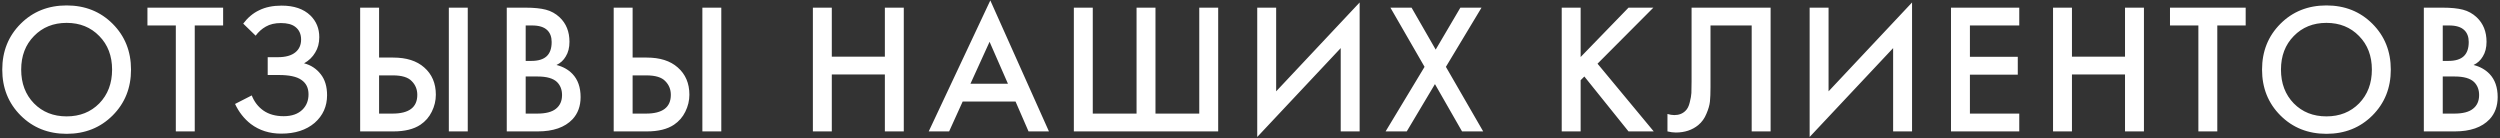 <?xml version="1.0" encoding="UTF-8"?> <svg xmlns="http://www.w3.org/2000/svg" width="761" height="42" viewBox="0 0 761 42" fill="none"><rect x="0" y="0" width="761" height="42" fill="#333333" stroke="none"/> <path d="M6.28 7.245C10.007 3.518 14.675 1.654 20.285 1.654C25.895 1.654 30.563 3.518 34.291 7.245C38.018 10.972 39.882 15.622 39.882 21.194C39.882 26.766 38.018 31.416 34.291 35.143C30.563 38.87 25.895 40.734 20.285 40.734C14.675 40.734 10.007 38.87 6.28 35.143C2.552 31.416 0.689 26.766 0.689 21.194C0.689 15.622 2.552 10.972 6.28 7.245ZM10.346 31.472C12.943 34.108 16.257 35.426 20.285 35.426C24.314 35.426 27.627 34.108 30.224 31.472C32.822 28.799 34.121 25.373 34.121 21.194C34.121 17.015 32.822 13.608 30.224 10.972C27.627 8.299 24.314 6.963 20.285 6.963C16.257 6.963 12.943 8.299 10.346 10.972C7.748 13.608 6.449 17.015 6.449 21.194C6.449 25.373 7.748 28.799 10.346 31.472ZM67.921 7.753H59.281V40H53.52V7.753H44.88V2.332H67.921V7.753ZM77.818 10.86L74.034 7.189C75.427 5.344 77.046 3.989 78.891 3.123C80.774 2.181 83.052 1.711 85.725 1.711C89.49 1.711 92.407 2.708 94.478 4.704C96.285 6.473 97.189 8.676 97.189 11.311C97.189 13.118 96.775 14.681 95.946 15.999C95.156 17.354 94.026 18.446 92.558 19.274C94.629 19.801 96.323 20.912 97.641 22.606C98.921 24.225 99.561 26.352 99.561 28.988C99.561 32.376 98.299 35.181 95.777 37.402C93.217 39.586 89.828 40.678 85.612 40.678C82.035 40.678 78.948 39.699 76.35 37.741C74.317 36.16 72.717 34.127 71.55 31.642L76.632 29.044C77.385 30.964 78.552 32.489 80.134 33.618C81.79 34.786 83.861 35.369 86.346 35.369C88.831 35.369 90.751 34.691 92.106 33.336C93.311 32.131 93.913 30.588 93.913 28.705C93.913 26.747 93.179 25.279 91.711 24.3C90.318 23.321 88.04 22.832 84.877 22.832H81.489V17.41H84.539C86.948 17.41 88.755 16.902 89.96 15.886C91.09 14.944 91.654 13.664 91.654 12.045C91.654 10.351 91.052 9.052 89.847 8.149C88.868 7.396 87.419 7.019 85.499 7.019C83.692 7.019 82.167 7.377 80.924 8.092C79.719 8.77 78.684 9.692 77.818 10.86ZM109.631 40V2.332H115.391V17.523H119.683C123.711 17.523 126.855 18.521 129.114 20.517C131.486 22.587 132.672 25.354 132.672 28.818C132.672 30.625 132.258 32.357 131.43 34.014C130.639 35.633 129.491 36.95 127.985 37.967C125.952 39.322 123.203 40 119.739 40H109.631ZM115.391 22.945V34.578H119.457C124.502 34.578 127.025 32.677 127.025 28.875C127.025 27.218 126.46 25.825 125.33 24.696C124.239 23.529 122.318 22.945 119.57 22.945H115.391ZM136.625 2.332H142.385V40H136.625V2.332ZM154.258 2.332H159.962C162.522 2.332 164.593 2.539 166.174 2.953C167.755 3.367 169.149 4.139 170.353 5.269C172.349 7.151 173.346 9.636 173.346 12.723C173.346 14.493 172.97 15.98 172.217 17.185C171.539 18.352 170.598 19.218 169.393 19.782C171.351 20.272 172.97 21.175 174.25 22.493C175.907 24.225 176.735 26.578 176.735 29.552C176.735 32.301 175.907 34.56 174.25 36.329C171.916 38.776 168.396 40 163.689 40H154.258V2.332ZM160.019 7.753V18.54H161.769C163.878 18.54 165.44 18.05 166.457 17.072C167.435 16.13 167.925 14.7 167.925 12.78C167.925 11.236 167.473 10.031 166.57 9.165C165.591 8.224 164.066 7.753 161.995 7.753H160.019ZM160.019 23.284V34.578H163.52C166.118 34.578 168.019 34.089 169.224 33.11C170.466 32.131 171.087 30.738 171.087 28.931C171.087 27.312 170.579 25.994 169.563 24.978C168.396 23.849 166.419 23.284 163.633 23.284H160.019ZM186.808 40V2.332H192.568V17.523H196.86C200.889 17.523 204.032 18.521 206.291 20.517C208.663 22.587 209.849 25.354 209.849 28.818C209.849 30.625 209.435 32.357 208.607 34.014C207.816 35.633 206.668 36.95 205.162 37.967C203.129 39.322 200.38 40 196.917 40H186.808ZM192.568 22.945V34.578H196.634C201.679 34.578 204.202 32.677 204.202 28.875C204.202 27.218 203.637 25.825 202.508 24.696C201.416 23.529 199.496 22.945 196.747 22.945H192.568ZM213.802 2.332H219.563V40H213.802V2.332ZM253.2 2.332V17.241H269.352V2.332H275.112V40H269.352V22.663H253.2V40H247.44V2.332H253.2ZM313.085 40L309.132 30.908H293.037L288.914 40H282.702L301.451 0.129L319.297 40H313.085ZM295.408 25.486H306.816L301.225 12.723L295.408 25.486ZM326.879 40V2.332H332.639V34.578H345.967V2.332H351.727V34.578H365.055V2.332H370.815V40H326.879ZM408.115 40V14.643L382.702 41.694V2.332H388.462V27.802L413.875 0.751V40H408.115ZM421.777 40L433.636 20.347L423.245 2.332H429.683L437.025 15.095L444.536 2.332H450.974L440.131 20.347L451.482 40H445.044L436.799 25.599L428.215 40H421.777ZM481.147 2.332V17.354L495.718 2.332H503.285L486.287 19.387L503.398 40H495.718L482.277 23.284L481.147 24.413V40H475.387V2.332H481.147ZM514.915 2.332H538.973V40H533.213V7.753H520.676V26.503C520.676 28.31 520.619 29.778 520.506 30.908C520.393 32 520.036 33.242 519.433 34.635C518.868 36.028 518.04 37.176 516.948 38.08C515.104 39.586 512.826 40.339 510.115 40.339C509.324 40.339 508.477 40.226 507.574 40V34.691C508.327 34.917 509.023 35.03 509.663 35.03C511.056 35.03 512.186 34.597 513.052 33.731C513.654 33.167 514.087 32.32 514.351 31.19C514.652 30.023 514.821 29.063 514.859 28.31C514.896 27.557 514.915 26.39 514.915 24.808V2.332ZM576.268 40V14.643L550.855 41.694V2.332H556.615V27.802L582.028 0.751V40H576.268ZM614.665 2.332V7.753H599.643V17.297H614.213V22.719H599.643V34.578H614.665V40H593.883V2.332H614.665ZM630.704 2.332V17.241H646.855V2.332H652.616V40H646.855V22.663H630.704V40H624.944V2.332H630.704ZM683.585 7.753H674.945V40H669.185V7.753H660.544V2.332H683.585V7.753ZM694.157 7.245C697.885 3.518 702.553 1.654 708.163 1.654C713.773 1.654 718.441 3.518 722.169 7.245C725.896 10.972 727.759 15.622 727.759 21.194C727.759 26.766 725.896 31.416 722.169 35.143C718.441 38.87 713.773 40.734 708.163 40.734C702.553 40.734 697.885 38.87 694.157 35.143C690.43 31.416 688.567 26.766 688.567 21.194C688.567 15.622 690.43 10.972 694.157 7.245ZM698.224 31.472C700.821 34.108 704.135 35.426 708.163 35.426C712.191 35.426 715.505 34.108 718.102 31.472C720.7 28.799 721.999 25.373 721.999 21.194C721.999 17.015 720.7 13.608 718.102 10.972C715.505 8.299 712.191 6.963 708.163 6.963C704.135 6.963 700.821 8.299 698.224 10.972C695.626 13.608 694.327 17.015 694.327 21.194C694.327 25.373 695.626 28.799 698.224 31.472ZM737.814 2.332H743.518C746.078 2.332 748.149 2.539 749.73 2.953C751.311 3.367 752.704 4.139 753.909 5.269C755.905 7.151 756.902 9.636 756.902 12.723C756.902 14.493 756.526 15.98 755.773 17.185C755.095 18.352 754.154 19.218 752.949 19.782C754.907 20.272 756.526 21.175 757.806 22.493C759.462 24.225 760.291 26.578 760.291 29.552C760.291 32.301 759.462 34.56 757.806 36.329C755.472 38.776 751.951 40 747.245 40H737.814V2.332ZM743.574 7.753V18.54H745.325C747.433 18.54 748.996 18.05 750.012 17.072C750.991 16.13 751.481 14.7 751.481 12.78C751.481 11.236 751.029 10.031 750.125 9.165C749.146 8.224 747.622 7.753 745.551 7.753H743.574ZM743.574 23.284V34.578H747.076C749.674 34.578 751.575 34.089 752.78 33.11C754.022 32.131 754.643 30.738 754.643 28.931C754.643 27.312 754.135 25.994 753.118 24.978C751.951 23.849 749.975 23.284 747.189 23.284H743.574Z" fill="white"></path> </svg> 